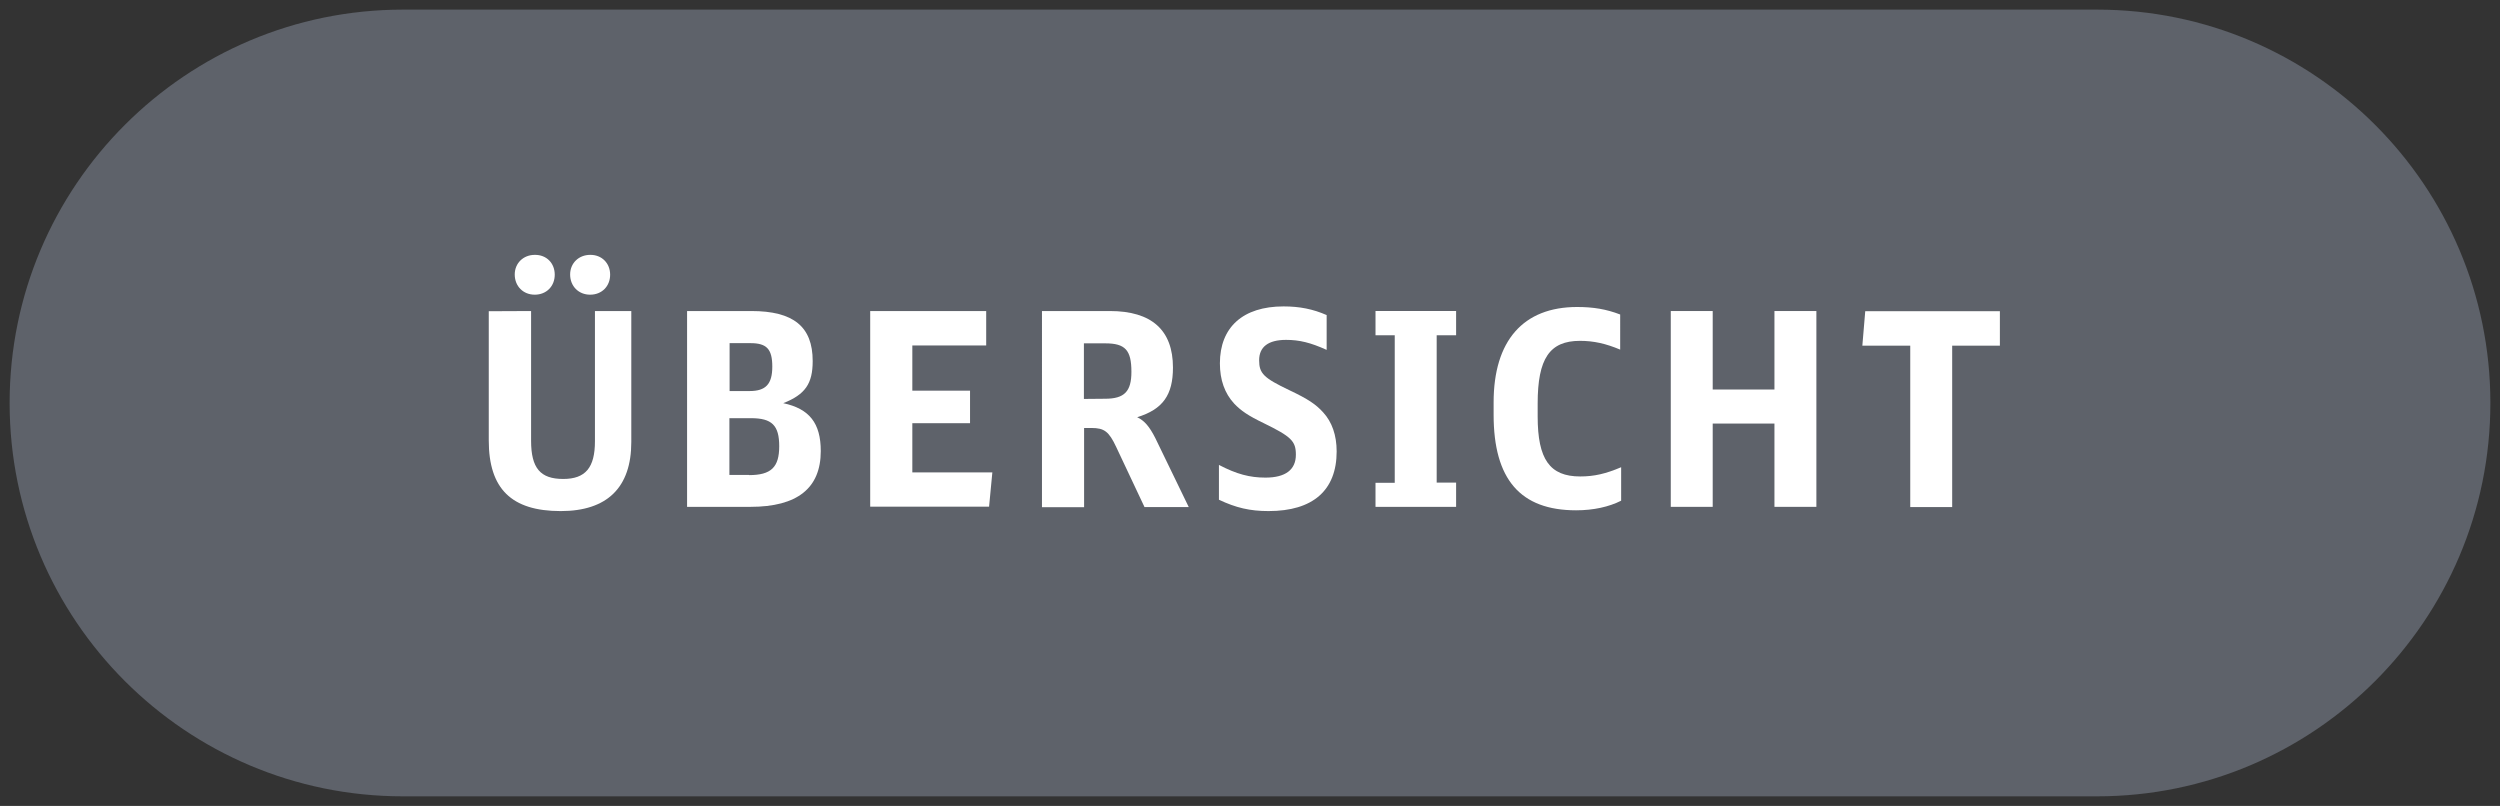 <?xml version="1.0" encoding="utf-8"?>
<!-- Generator: Adobe Illustrator 26.5.0, SVG Export Plug-In . SVG Version: 6.00 Build 0)  -->
<svg version="1.1" id="Ebene_1" xmlns="http://www.w3.org/2000/svg" xmlns:xlink="http://www.w3.org/1999/xlink" x="0px" y="0px"
	 viewBox="0 0 129.97 41.9" enable-background="new 0 0 129.97 41.9" xml:space="preserve">
<rect x="0" y="0" width="129.97" height="41.9" fill="#333333" stroke="none"/>
<path opacity="0.85" fill="#656A74" enable-background="new    " d="M109.02,41.4H20.95C9.66,41.4,0.5,32.24,0.5,20.95l0,0
	C0.5,9.66,9.66,0.5,20.95,0.5h88.07c11.29,0,20.45,9.16,20.45,20.45l0,0C129.47,32.24,120.31,41.4,109.02,41.4z"/>
<g id="XMLID_00000162310606510413490270000001402701198596660886_">
	<path fill="#FFFFFF" d="M27.61,16.17v6.74c0,1.43,0.48,1.99,1.67,1.99c1.16,0,1.65-0.59,1.65-1.96v-6.77h1.89v6.81
		c0,2.37-1.26,3.59-3.67,3.59c-2.56,0-3.74-1.16-3.74-3.67v-6.72L27.61,16.17L27.61,16.17z M28.84,14.28c0,0.6-0.43,1.04-1.04,1.04
		c-0.6,0-1.04-0.44-1.04-1.05c0-0.59,0.45-1.02,1.04-1.02C28.41,13.24,28.84,13.68,28.84,14.28z M31.72,14.28
		c0,0.6-0.43,1.04-1.04,1.04c-0.6,0-1.04-0.44-1.04-1.05c0-0.59,0.45-1.02,1.04-1.02C31.28,13.24,31.72,13.68,31.72,14.28z"/>
	<path fill="#FFFFFF" d="M35.73,16.17h3.33c2.19,0,3.19,0.81,3.19,2.6c0,1.18-0.39,1.74-1.53,2.19c1.36,0.29,1.95,1.04,1.95,2.49
		c0,1.93-1.22,2.9-3.66,2.9h-3.29V16.17z M38.97,20.33c0.84,0,1.18-0.36,1.18-1.27s-0.29-1.22-1.13-1.22h-1.09v2.49H38.97z
		 M38.94,24.7c1.15,0,1.57-0.41,1.57-1.5c0-1.09-0.38-1.46-1.47-1.46h-1.12v2.95H38.94z"/>
	<path fill="#FFFFFF" d="M45.25,16.17h6.02v1.79h-3.84v2.35h3v1.69h-3v2.56h4.16l-0.17,1.78h-6.18V16.17z"/>
	<path fill="#FFFFFF" d="M54.17,16.17h3.53c2.17,0,3.28,0.99,3.28,2.94c0,1.43-0.53,2.17-1.86,2.58c0.38,0.18,0.64,0.49,0.94,1.08
		l1.74,3.59h-2.3l-1.47-3.12c-0.38-0.81-0.62-0.99-1.29-0.99h-0.38v4.12h-2.19C54.17,26.36,54.17,16.17,54.17,16.17z M57.45,20.73
		c1.01,0,1.37-0.38,1.37-1.4c0-1.13-0.32-1.48-1.36-1.48h-1.11v2.89L57.45,20.73L57.45,20.73z"/>
	<path fill="#FFFFFF" d="M63.37,24.17c0.92,0.48,1.6,0.66,2.42,0.66c1.04,0,1.58-0.41,1.58-1.19c0-0.71-0.24-0.94-1.67-1.64
		c-0.81-0.39-1.19-0.65-1.54-1.02c-0.49-0.53-0.74-1.23-0.74-2.09c0-1.88,1.2-2.96,3.31-2.96c0.84,0,1.53,0.14,2.24,0.45v1.81
		c-0.84-0.38-1.42-0.52-2.11-0.52c-0.92,0-1.4,0.36-1.4,1.06c0,0.69,0.24,0.92,1.58,1.56c0.97,0.46,1.37,0.73,1.75,1.15
		c0.46,0.5,0.7,1.19,0.7,2.03c0,2.02-1.23,3.1-3.54,3.1c-0.97,0-1.69-0.17-2.58-0.59V24.17z"/>
	<path fill="#FFFFFF" d="M72.51,17.43h-1v-1.26h4.19v1.26h-1.01v7.66h1.01v1.26h-4.19V25.1h1V17.43z"/>
	<path fill="#FFFFFF" d="M84.24,18.18c-0.76-0.32-1.39-0.46-2.1-0.46c-1.58,0-2.2,0.92-2.2,3.26v0.67c0,2.23,0.63,3.12,2.21,3.12
		c0.73,0,1.33-0.14,2.13-0.48v1.74c-0.63,0.32-1.44,0.5-2.34,0.5c-2.9,0-4.29-1.61-4.29-4.97v-0.64c0-3.21,1.54-4.96,4.34-4.96
		c0.84,0,1.51,0.11,2.24,0.39V18.18z"/>
	<path fill="#FFFFFF" d="M86.86,16.17h2.18v4.08h3.21v-4.08h2.18v10.18h-2.18v-4.33h-3.21v4.33h-2.18V16.17z"/>
	<path fill="#FFFFFF" d="M103.97,17.97h-2.48v8.39h-2.18v-8.39h-2.49l0.15-1.79h7L103.97,17.97L103.97,17.97z"/>
</g>
</svg>
